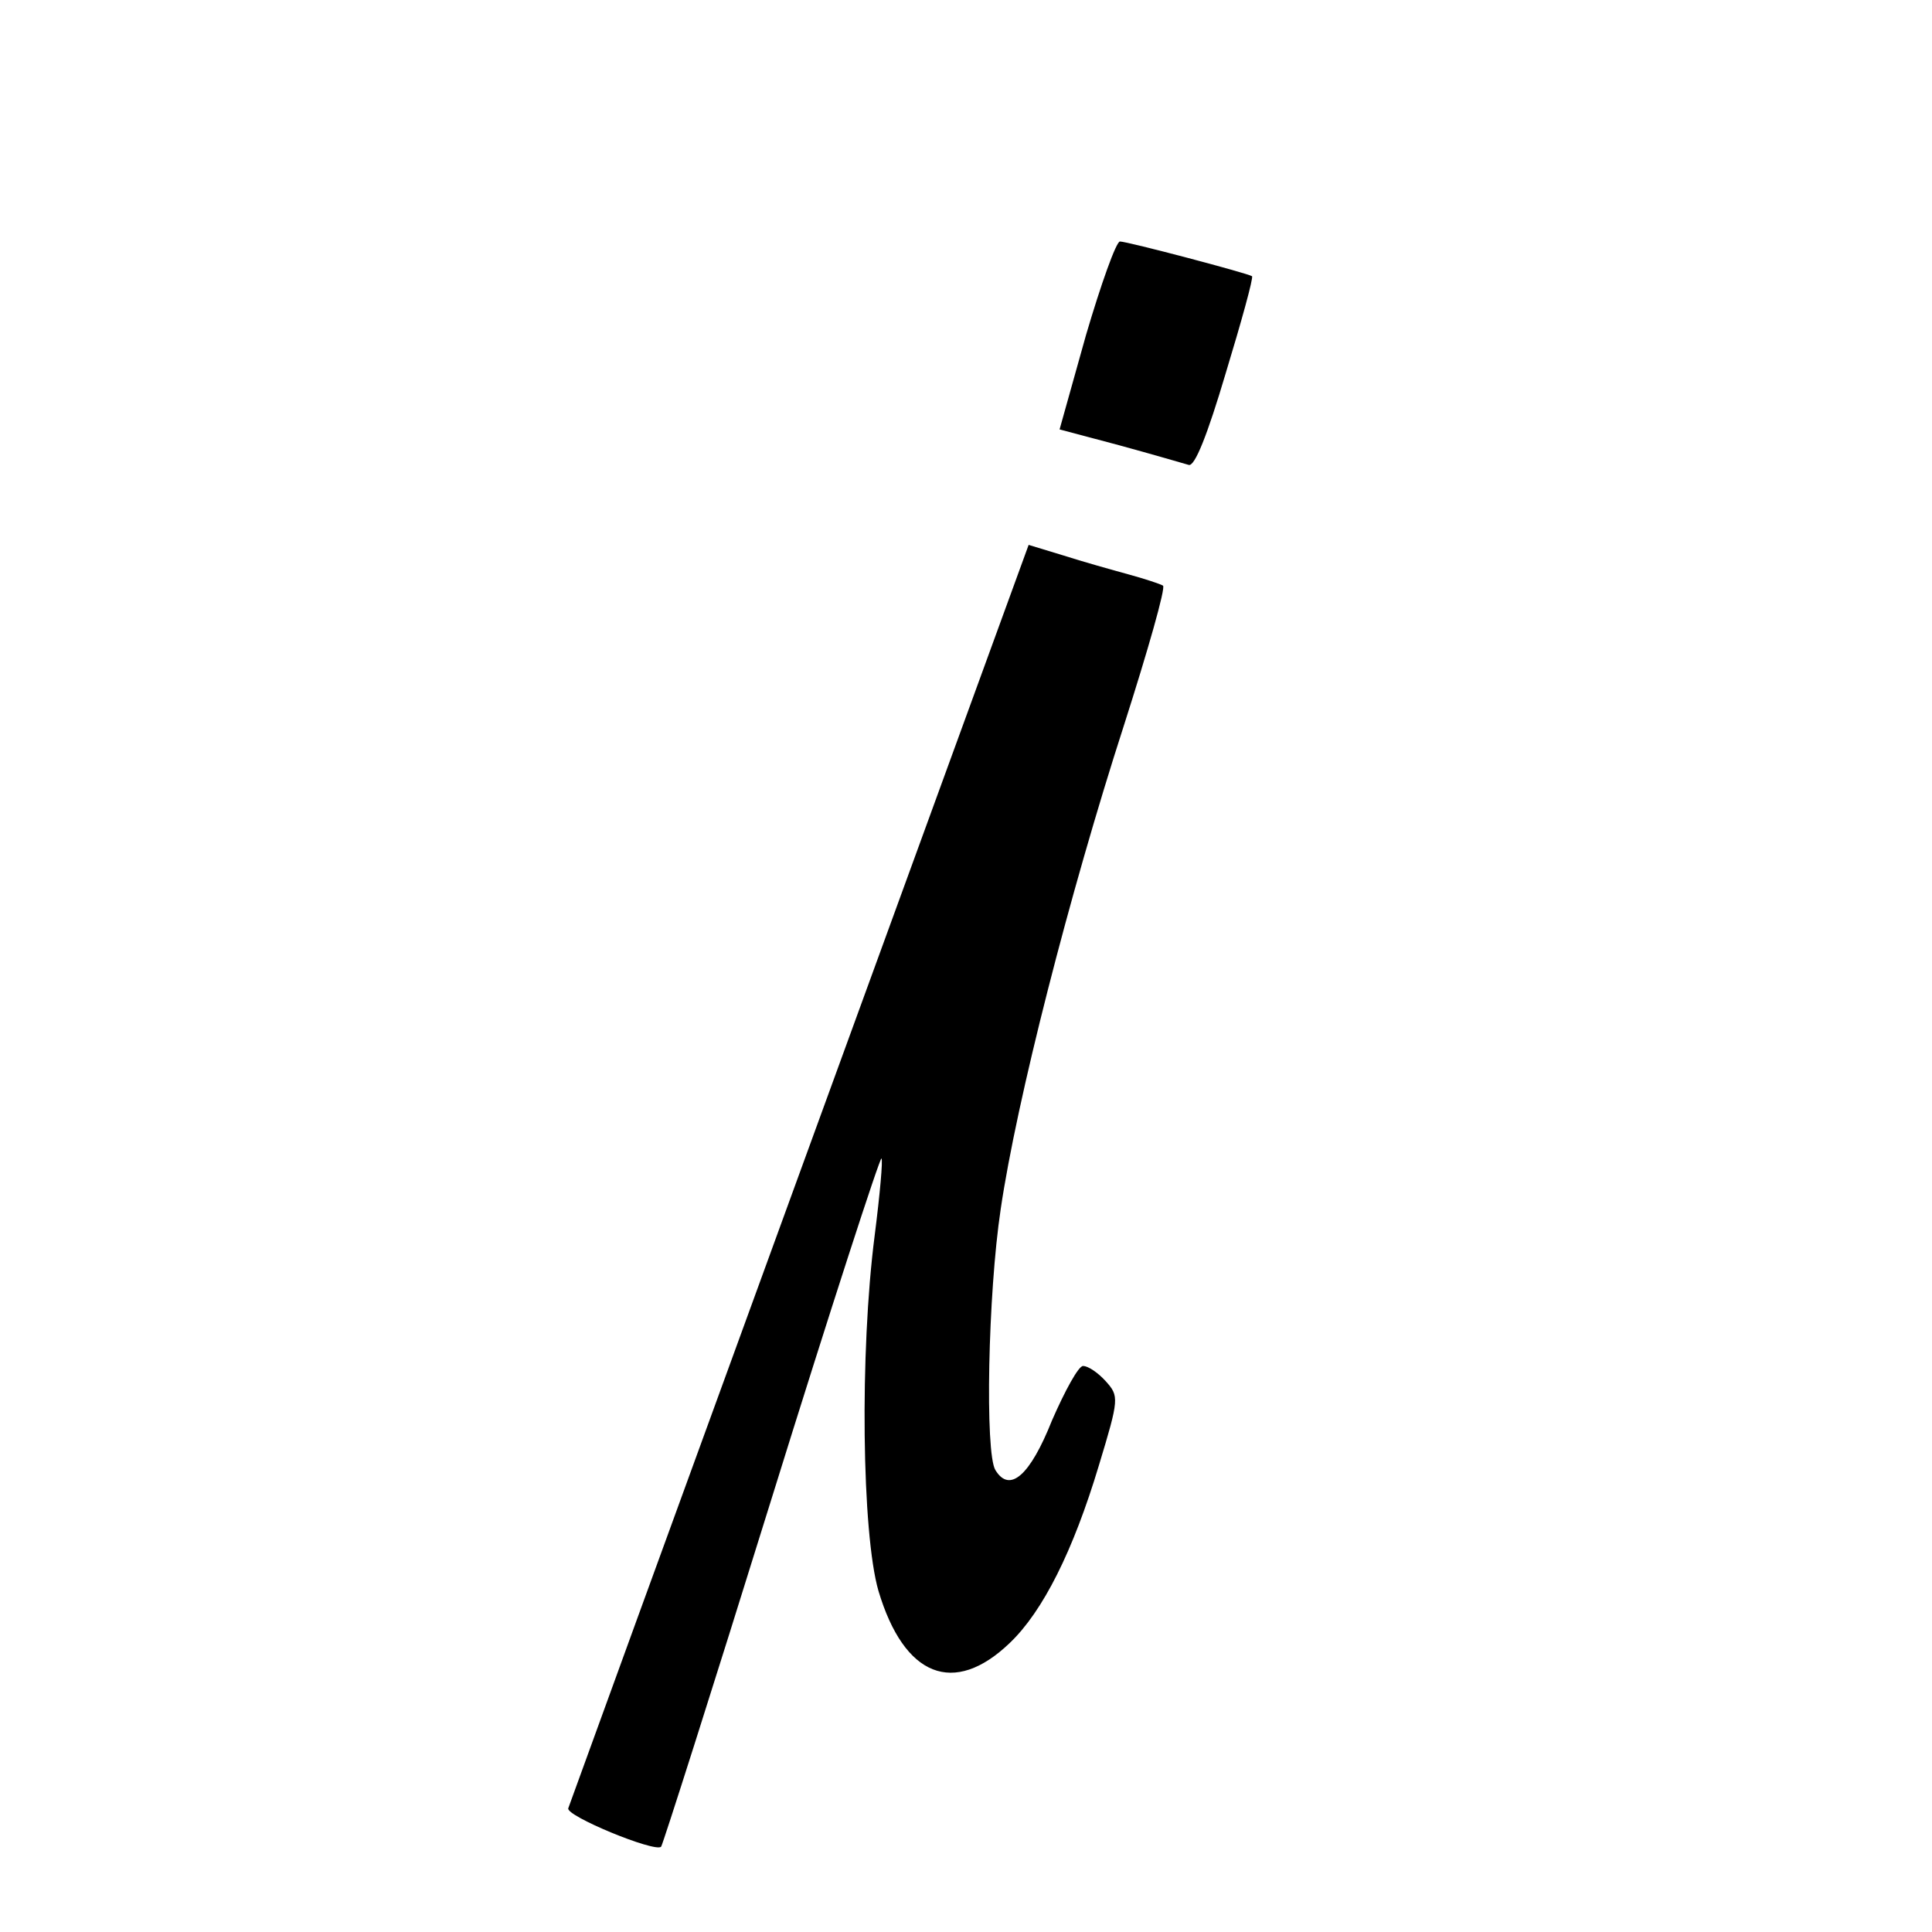<?xml version="1.0" standalone="no"?>
<!DOCTYPE svg PUBLIC "-//W3C//DTD SVG 20010904//EN"
 "http://www.w3.org/TR/2001/REC-SVG-20010904/DTD/svg10.dtd">
<svg version="1.0" xmlns="http://www.w3.org/2000/svg"
 width="256pt" height="256pt" viewBox="0 0 256 256"
 preserveAspectRatio="xMidYMid meet">
<g transform="translate(0,256) scale(0.1,-0.1)"
fill="#000000" stroke="none">
<path d="M1439 2116 l-35 -125 79 -21 c44 -12 85 -24 92 -26 8 -3 25 40 49
121 21 69 37 127 35 129 -6 4 -165 46 -175 46 -5 0 -25 -56 -45 -124z"/>
<path d="M1060 1007 c-167 -458 -305 -837 -307 -843 -4 -10 115 -59 123 -51 2
2 68 209 146 460 78 251 144 454 146 452 2 -2 -2 -47 -9 -102 -20 -155 -17
-395 5 -471 34 -114 100 -140 174 -69 44 42 84 122 118 235 27 89 27 92 9 112
-10 11 -23 20 -30 20 -6 0 -24 -33 -41 -72 -29 -73 -56 -97 -75 -66 -14 22
-10 233 7 346 21 143 91 417 163 640 32 100 56 184 52 186 -3 2 -24 9 -46 15
-22 6 -61 17 -86 25 l-46 14 -303 -831z"/>
</g>
</svg>
